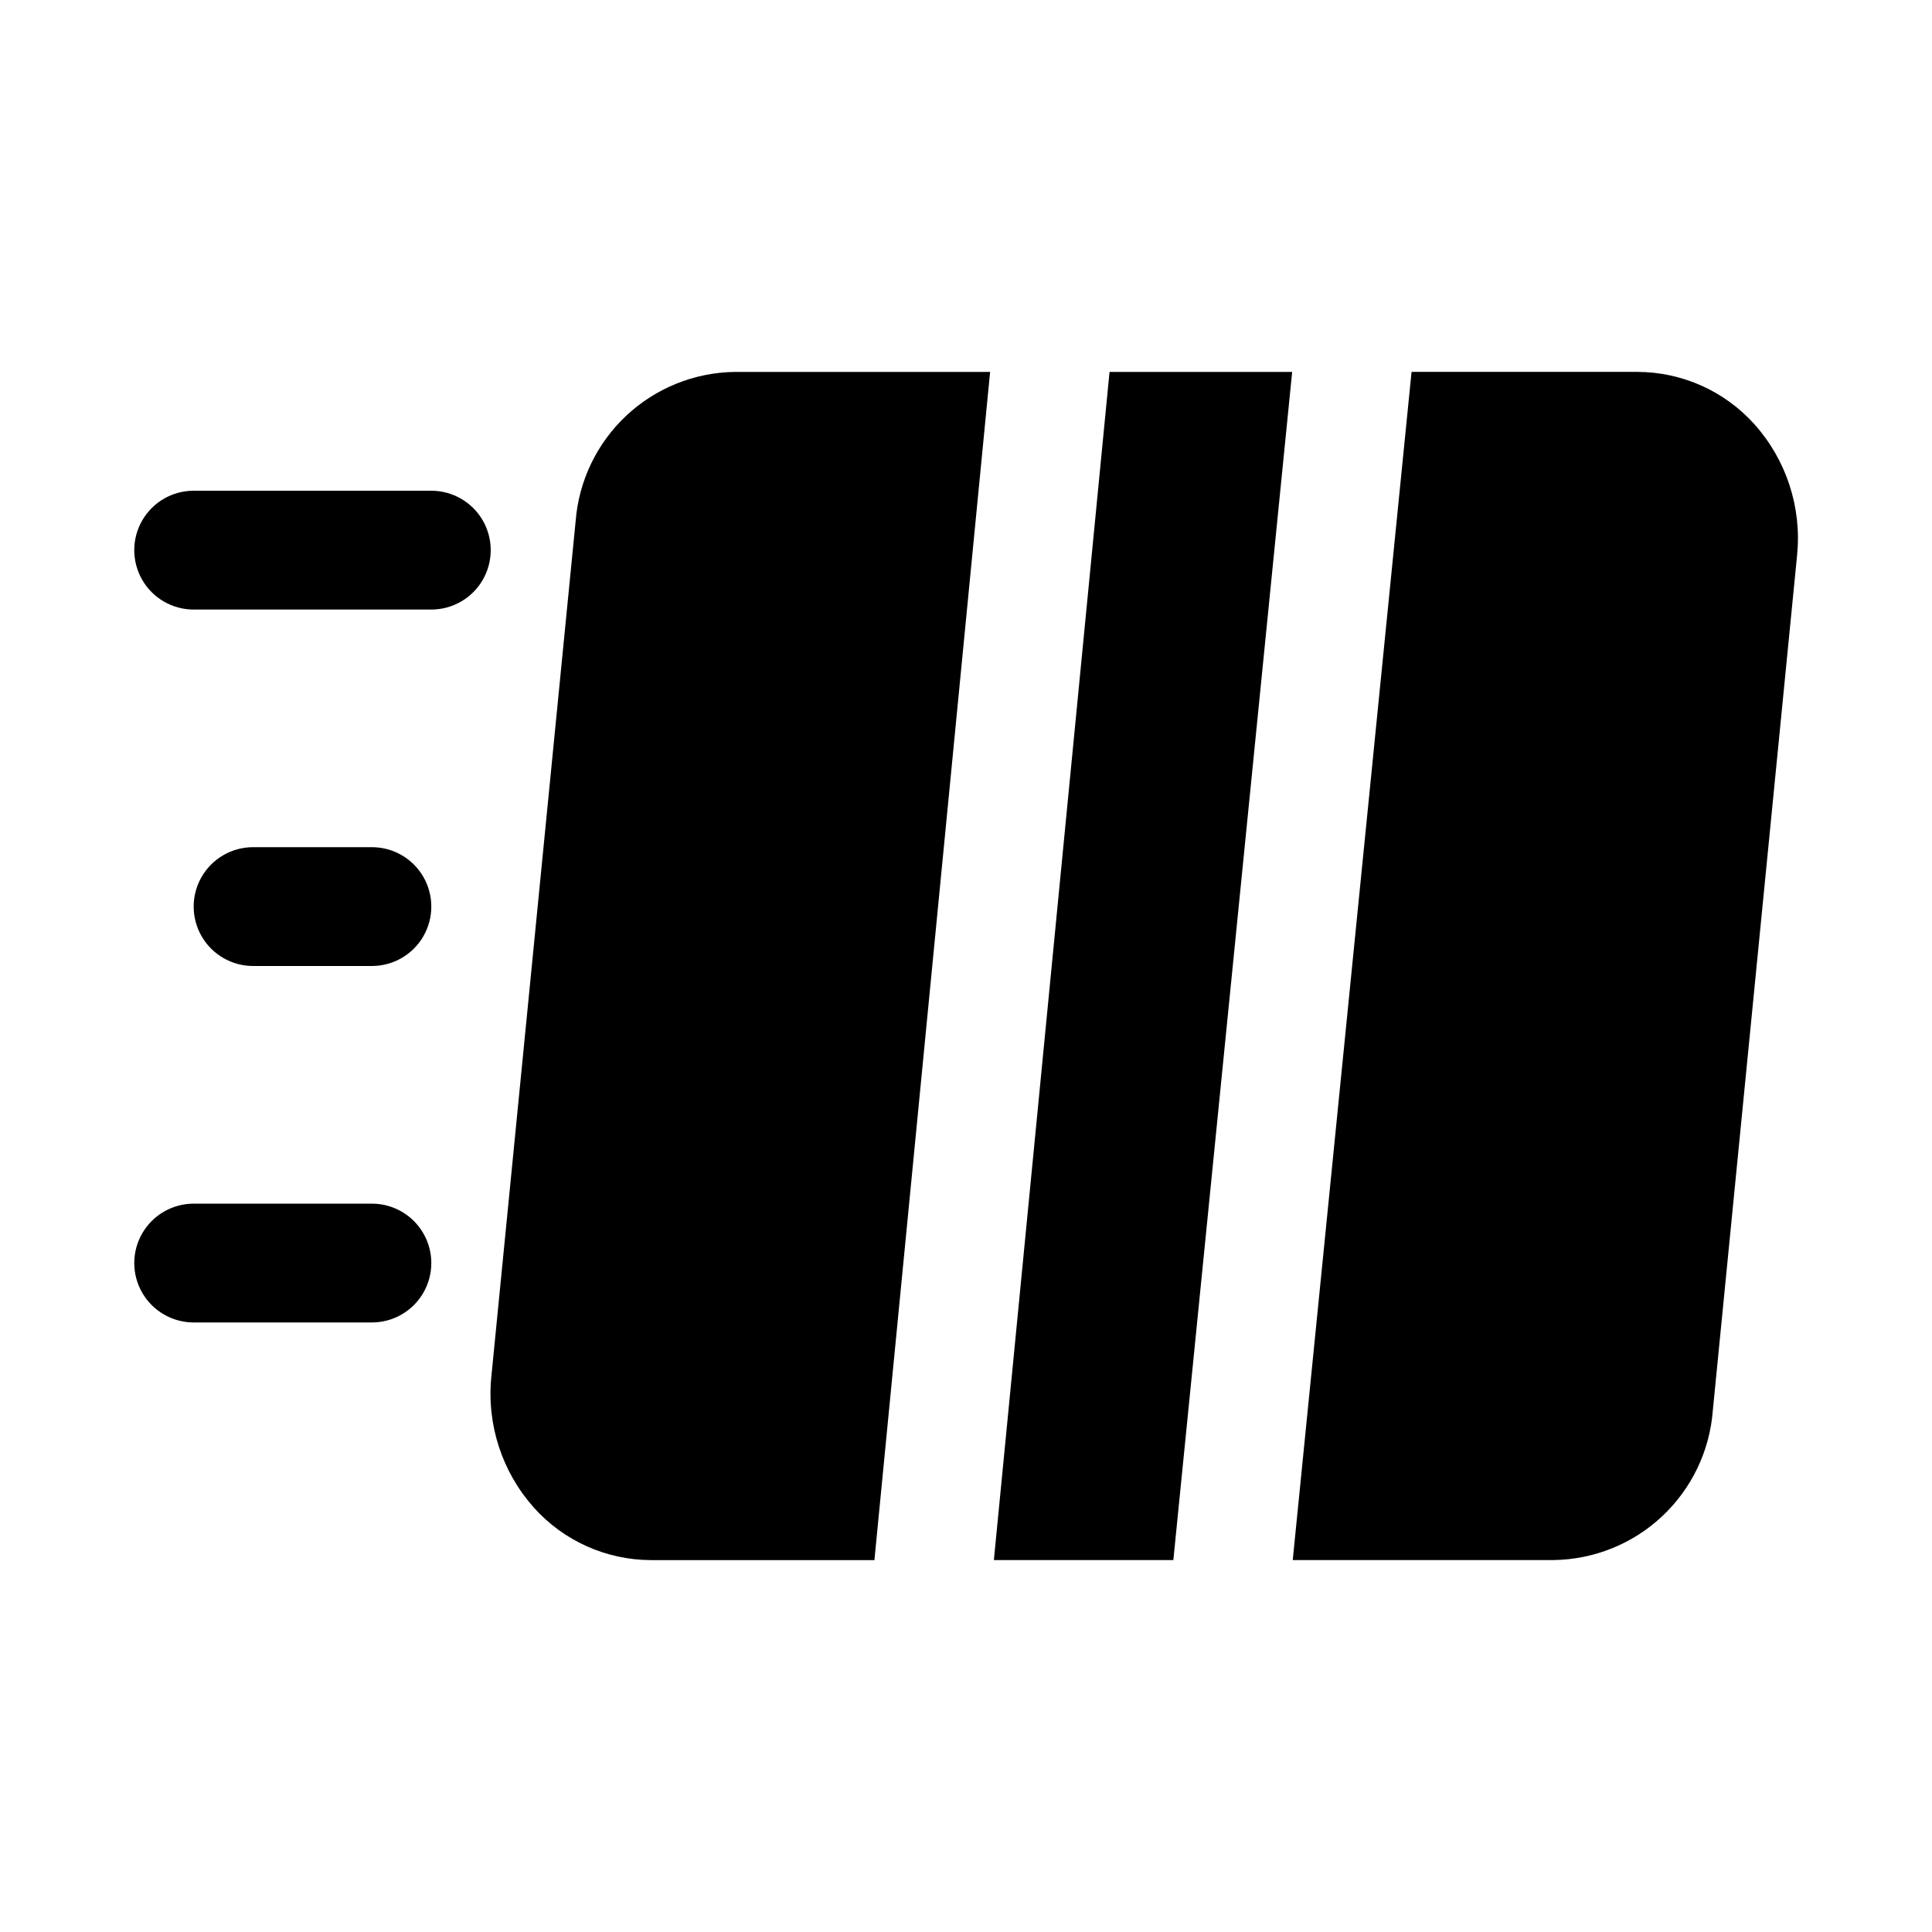 <?xml version="1.0" encoding="UTF-8"?>
<!-- Uploaded to: ICON Repo, www.svgrepo.com, Generator: ICON Repo Mixer Tools -->
<svg fill="#000000" width="800px" height="800px" version="1.1" viewBox="144 144 512 512" xmlns="http://www.w3.org/2000/svg">
 <g>
  <path d="m338.75 242.56c-10.695 0.137-20.953 4.266-28.758 11.578-7.809 7.312-12.598 17.277-13.438 27.938l-22.355 226.88c-1.238 12.621 2.875 25.188 11.336 34.637 7.875 8.758 19.082 13.785 30.859 13.852h59.336l30.66-314.88z"/>
  <path d="m608.92 256.41c-7.875-8.758-19.078-13.789-30.859-13.855h-59.984l-31.488 314.88h69.117v-0.004c10.695-0.137 20.953-4.266 28.758-11.578 7.809-7.309 12.602-17.273 13.438-27.938l22.355-226.87c1.238-12.625-2.875-25.188-11.336-34.637z"/>
  <path d="m438.04 242.56-30.652 314.88h47.562l31.488-314.88z"/>
  <path d="m258.3 274.05h-62.977c-5.625 0-10.82 3-13.633 7.871-2.812 4.871-2.812 10.871 0 15.746 2.812 4.871 8.008 7.871 13.633 7.871h62.977c5.625 0 10.824-3 13.637-7.871 2.812-4.875 2.812-10.875 0-15.746-2.812-4.871-8.012-7.871-13.637-7.871z"/>
  <path d="m242.56 462.98h-47.234c-5.625 0-10.82 3-13.633 7.871s-2.812 10.871 0 15.742 8.008 7.871 13.633 7.871h47.234c5.625 0 10.82-3 13.633-7.871s2.812-10.871 0-15.742-8.008-7.871-13.633-7.871z"/>
  <path d="m242.56 368.51h-31.488c-5.625 0-10.824 3-13.637 7.871-2.812 4.871-2.812 10.871 0 15.742s8.012 7.875 13.637 7.875h31.488c5.625 0 10.82-3.004 13.633-7.875s2.812-10.871 0-15.742c-2.812-4.871-8.008-7.871-13.633-7.871z"/>
 </g>
</svg>
